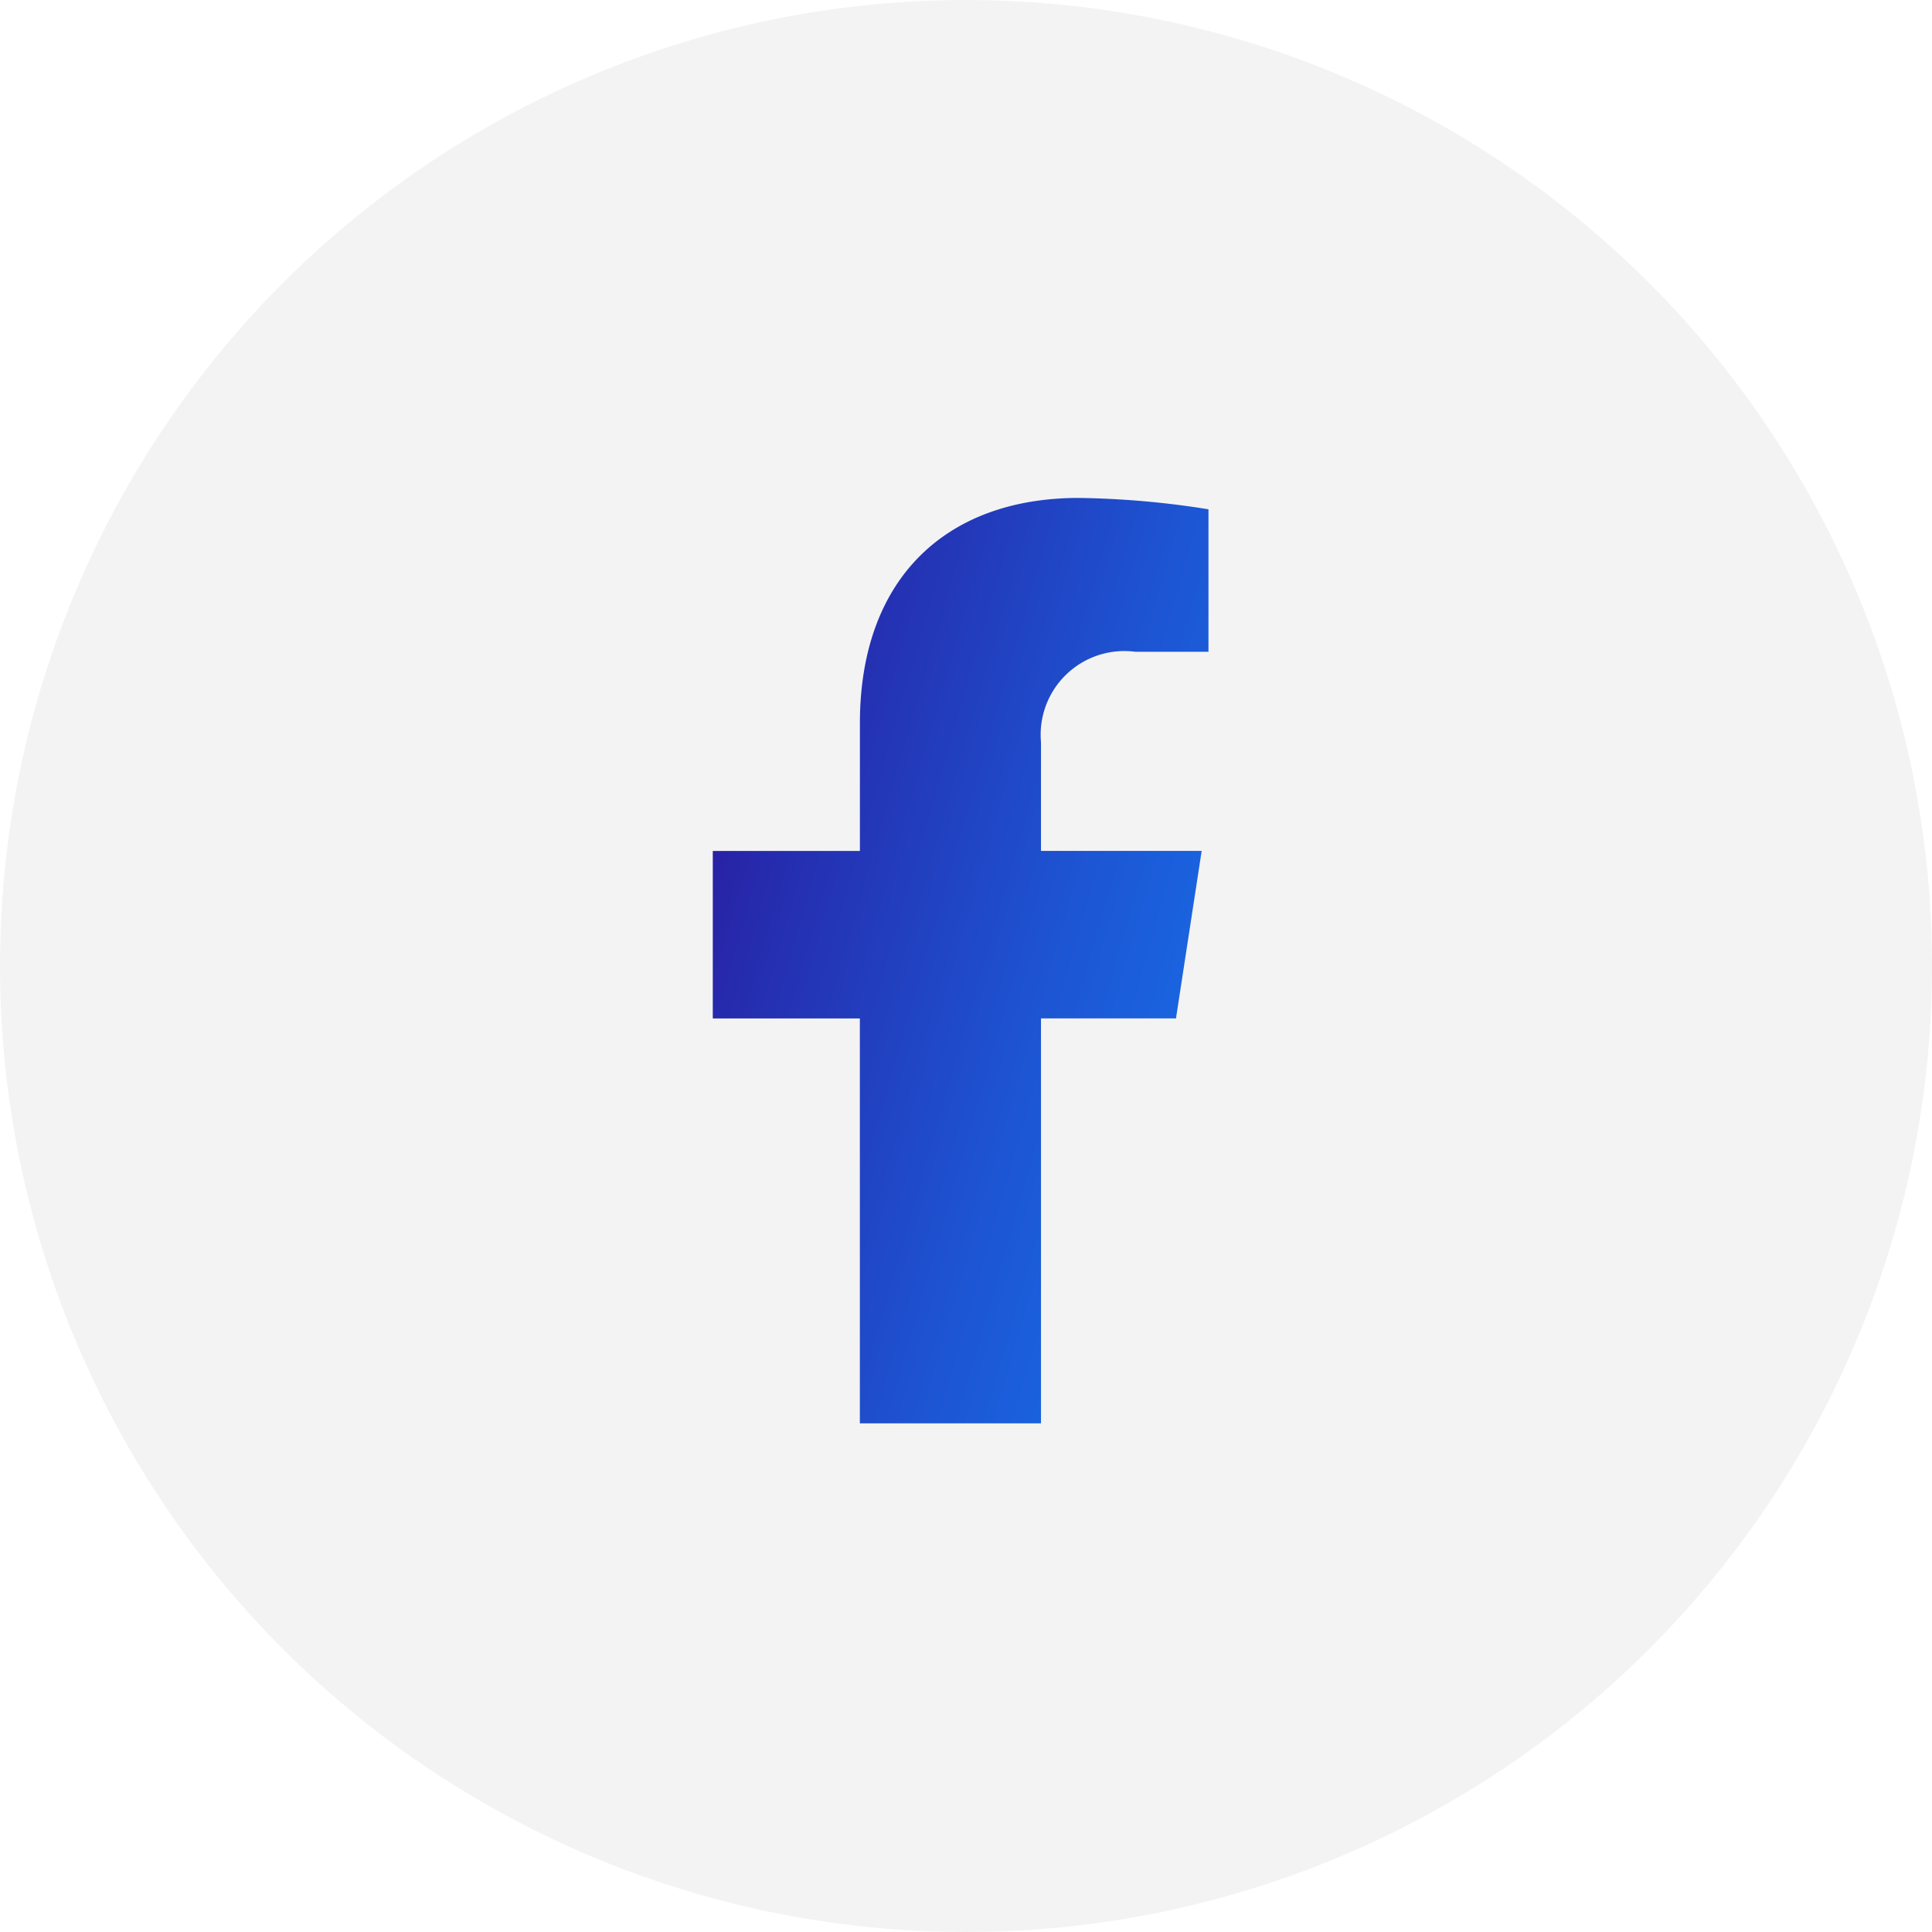 <svg xmlns="http://www.w3.org/2000/svg" xmlns:xlink="http://www.w3.org/1999/xlink" width="48" height="48" viewBox="0 0 48 48"><defs><style>.a{fill:#f3f3f3;}.b{fill:url(#a);}</style><linearGradient id="a" x1="1.271" y1="0.839" x2="-0.012" y2="0.152" gradientUnits="objectBoundingBox"><stop offset="0" stop-color="#1677f1"/><stop offset="0.175" stop-color="#176ee9"/><stop offset="0.46" stop-color="#1d55d3"/><stop offset="0.818" stop-color="#252eb0"/><stop offset="1" stop-color="#2b189c"/></linearGradient></defs><g transform="translate(0)"><circle class="a" cx="24" cy="24" r="24" transform="translate(0)"/><path class="b" d="M181.4,399.009v-10.06h3.354l.638-4.161H181.4v-2.7a2.08,2.08,0,0,1,2.345-2.248h1.816V376.3a22.106,22.106,0,0,0-3.222-.282c-3.288,0-5.438,1.993-5.438,5.6v3.171h-3.655v4.161H176.9v10.06Z" transform="translate(-155.537 -363.647)"/></g></svg>